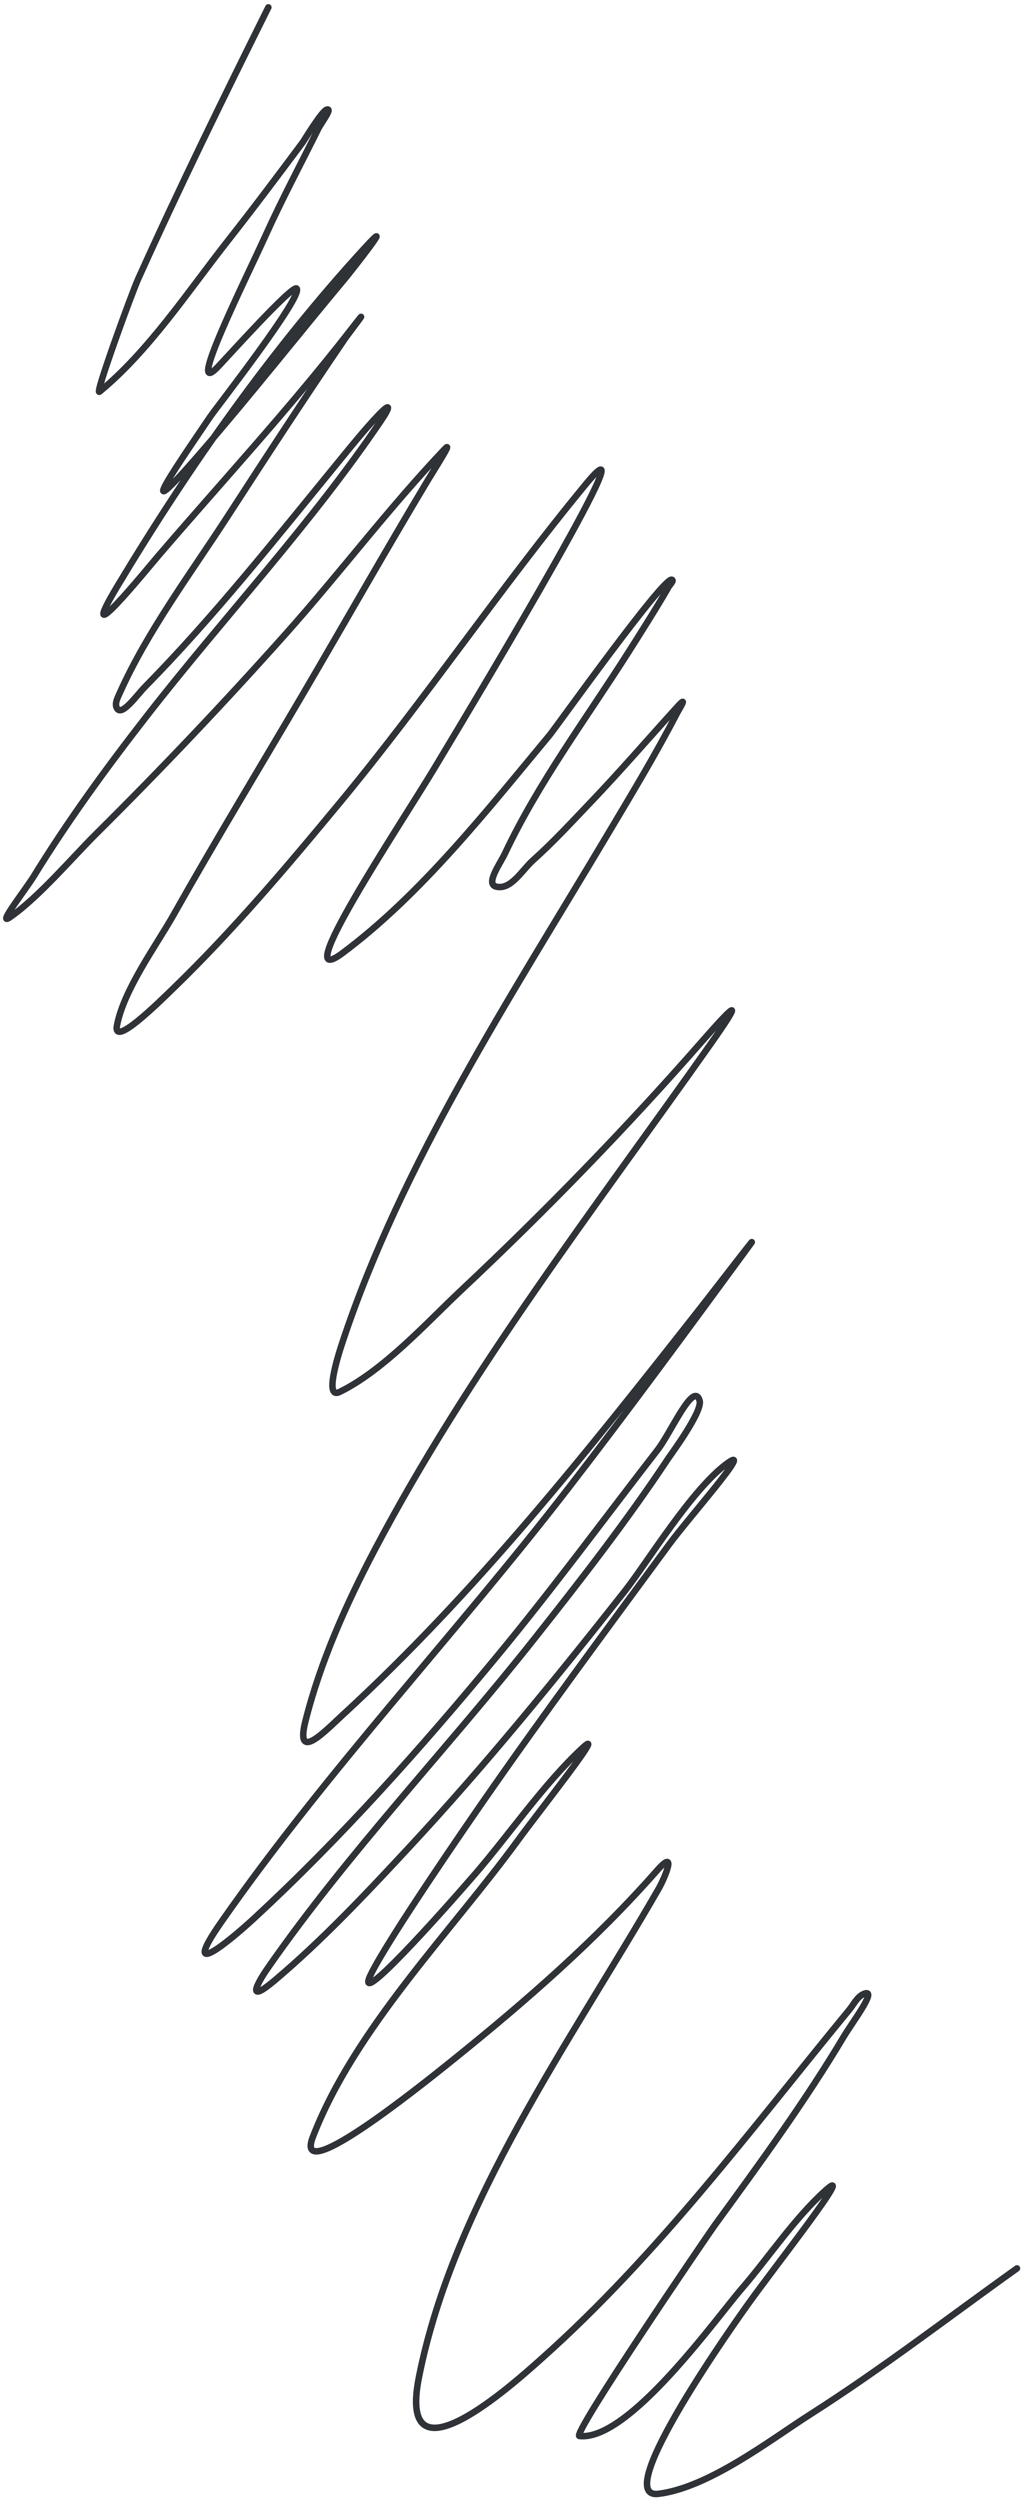 <?xml version="1.0" encoding="UTF-8"?> <svg xmlns="http://www.w3.org/2000/svg" width="157" height="384" viewBox="0 0 157 384" fill="none"> <path d="M41.223 1.133C34.355 14.95 27.564 28.785 21.225 42.854C20.261 44.994 14.478 60.827 15.284 60.168C22.817 54.004 28.998 44.619 34.962 37.04C38.899 32.036 42.723 26.939 46.526 21.834C46.67 21.64 49.397 17.107 50.168 16.85C51.182 16.512 49.364 18.832 48.89 19.789C46.201 25.22 43.341 30.556 40.84 36.081C37.867 42.649 28.401 61.566 33.429 56.399C34.704 55.088 44.951 43.67 45.568 44.323C46.641 45.46 33.186 62.69 32.343 63.938C28.224 70.033 19.149 83.027 30.809 69.56C38.442 60.745 45.638 51.609 53.107 42.662C53.798 41.835 61.153 32.503 56.046 38.062C41.694 53.686 29.015 71.783 18.095 89.942C11.18 101.439 22.577 87.415 24.356 85.341C34.178 73.891 44.481 62.753 53.746 50.84C57.942 45.445 53.144 51.808 53.107 51.862C46.923 60.927 40.928 70.128 34.962 79.336C29.346 88.003 22.593 97.026 18.35 106.553C18.058 107.21 17.636 107.995 17.903 108.662C18.566 110.319 20.996 106.804 22.248 105.531C32.809 94.788 42.238 82.867 51.765 71.222C53.674 68.888 55.856 66.176 57.963 63.938C60.205 61.556 59.869 62.635 58.602 64.513C47.768 80.57 34.312 94.86 22.439 110.131C16.301 118.027 10.431 126.082 5.189 134.602C3.908 136.683 -0.531 142.311 1.483 140.927C5.899 137.891 11.182 131.649 14.645 128.212C24.714 118.217 34.459 107.939 43.907 97.353C52.213 88.046 59.777 77.951 68.377 68.921C69.633 67.603 66.694 72.152 65.758 73.713C59.197 84.647 52.915 95.747 46.462 106.745C39.855 118.007 33.07 129.169 26.656 140.543C24.045 145.175 19.001 152.026 17.967 157.539C17.327 160.952 24.162 154.205 26.656 151.788C35.814 142.915 44.098 133.105 52.213 123.293C65.323 107.441 76.852 90.335 89.909 74.48C100.338 61.815 75.241 103.87 66.78 117.926C61.308 127.016 44.089 152.763 52.596 146.421C64.703 137.396 74.848 124.44 84.414 112.942C85.452 111.695 101.894 88.612 103.198 89.047C103.596 89.18 102.892 89.832 102.687 90.197C101.178 92.879 97.963 97.943 96.553 100.164C90.133 110.278 82.704 120.227 77.578 131.088C76.826 132.681 74.521 135.795 76.236 136.199C78.508 136.734 80.182 133.667 81.922 132.11C85.053 129.308 87.901 126.204 90.803 123.165C95.33 118.425 99.619 113.448 104.028 108.598C105.808 106.641 104.368 108.843 103.965 109.62C100.623 116.058 96.88 122.236 93.167 128.468C78.367 153.306 61.764 178.597 52.596 206.224C51.796 208.633 49.866 214.937 52.149 213.827C58.913 210.536 65.58 203.14 70.869 198.173C83.718 186.107 96.111 173.349 107.734 160.094C112.28 154.911 114.989 152.117 108.948 160.669C91.127 185.896 72.024 210.642 57.58 238.041C53.215 246.321 49.192 255.3 46.91 264.429C45.304 270.85 49.952 265.898 52.596 263.47C73.112 244.631 90.384 222.814 107.542 200.985C110.036 197.812 117.404 188.211 115.018 191.465C105.857 203.957 96.696 216.453 87.225 228.713C69.924 251.111 50.205 272.011 34.004 295.224C27.197 304.977 35.85 297.616 38.923 294.777C52.403 282.323 64.686 268.527 76.364 254.398C84.895 244.075 92.825 233.289 101.026 222.708C103.052 220.093 106.57 211.988 107.479 215.168C107.949 216.814 103.046 223.444 102.687 223.985C96.315 233.596 89.2 242.744 82.05 251.778C68.682 268.669 53.544 284.5 41.223 302.188C39.221 305.064 37.926 307.818 42.246 304.169C49.615 297.943 56.398 290.708 62.946 283.66C74.585 271.132 85.328 257.912 95.914 244.494C99.43 240.038 106.296 228.698 111.759 224.752C115.904 221.759 105.844 233.093 102.815 237.211C93.172 250.317 83.47 263.391 74.191 276.76C71.682 280.374 59.916 297.445 57.068 303.083C53.761 309.631 68.181 293.427 72.977 287.877C78.227 281.801 83.447 274.136 89.397 268.581C93.591 264.667 82.94 278.067 79.558 282.701C69.229 296.856 54.47 311.664 48.06 328.256C45.088 335.947 63.299 321.483 69.719 316.308C80.783 307.39 91.5 298.053 100.898 287.365C104.118 283.703 102.141 288.462 101.153 290.177C87.714 313.508 69.669 338.365 64.352 365.185C60.945 382.371 78.848 366.188 83.264 362.246C101.153 346.276 115.333 327.134 130.479 308.705C131.178 307.855 131.697 306.692 132.716 306.277C134.939 305.371 130.88 310.733 129.649 312.794C123.67 322.807 116.769 332.26 109.906 341.673C108.676 343.36 87.776 374.056 89.014 374.194C96.542 375.03 109.899 356.254 113.932 351.576C118.123 346.714 121.935 340.903 126.71 336.562C131.929 331.817 118.912 348.319 114.826 354.068C113.914 355.351 93.352 384.03 101.153 383.075C108.9 382.126 118.466 374.701 124.474 370.871C135.463 363.867 145.647 356.003 156.228 348.445" stroke="#2F3237" stroke-linecap="round"></path> </svg> 